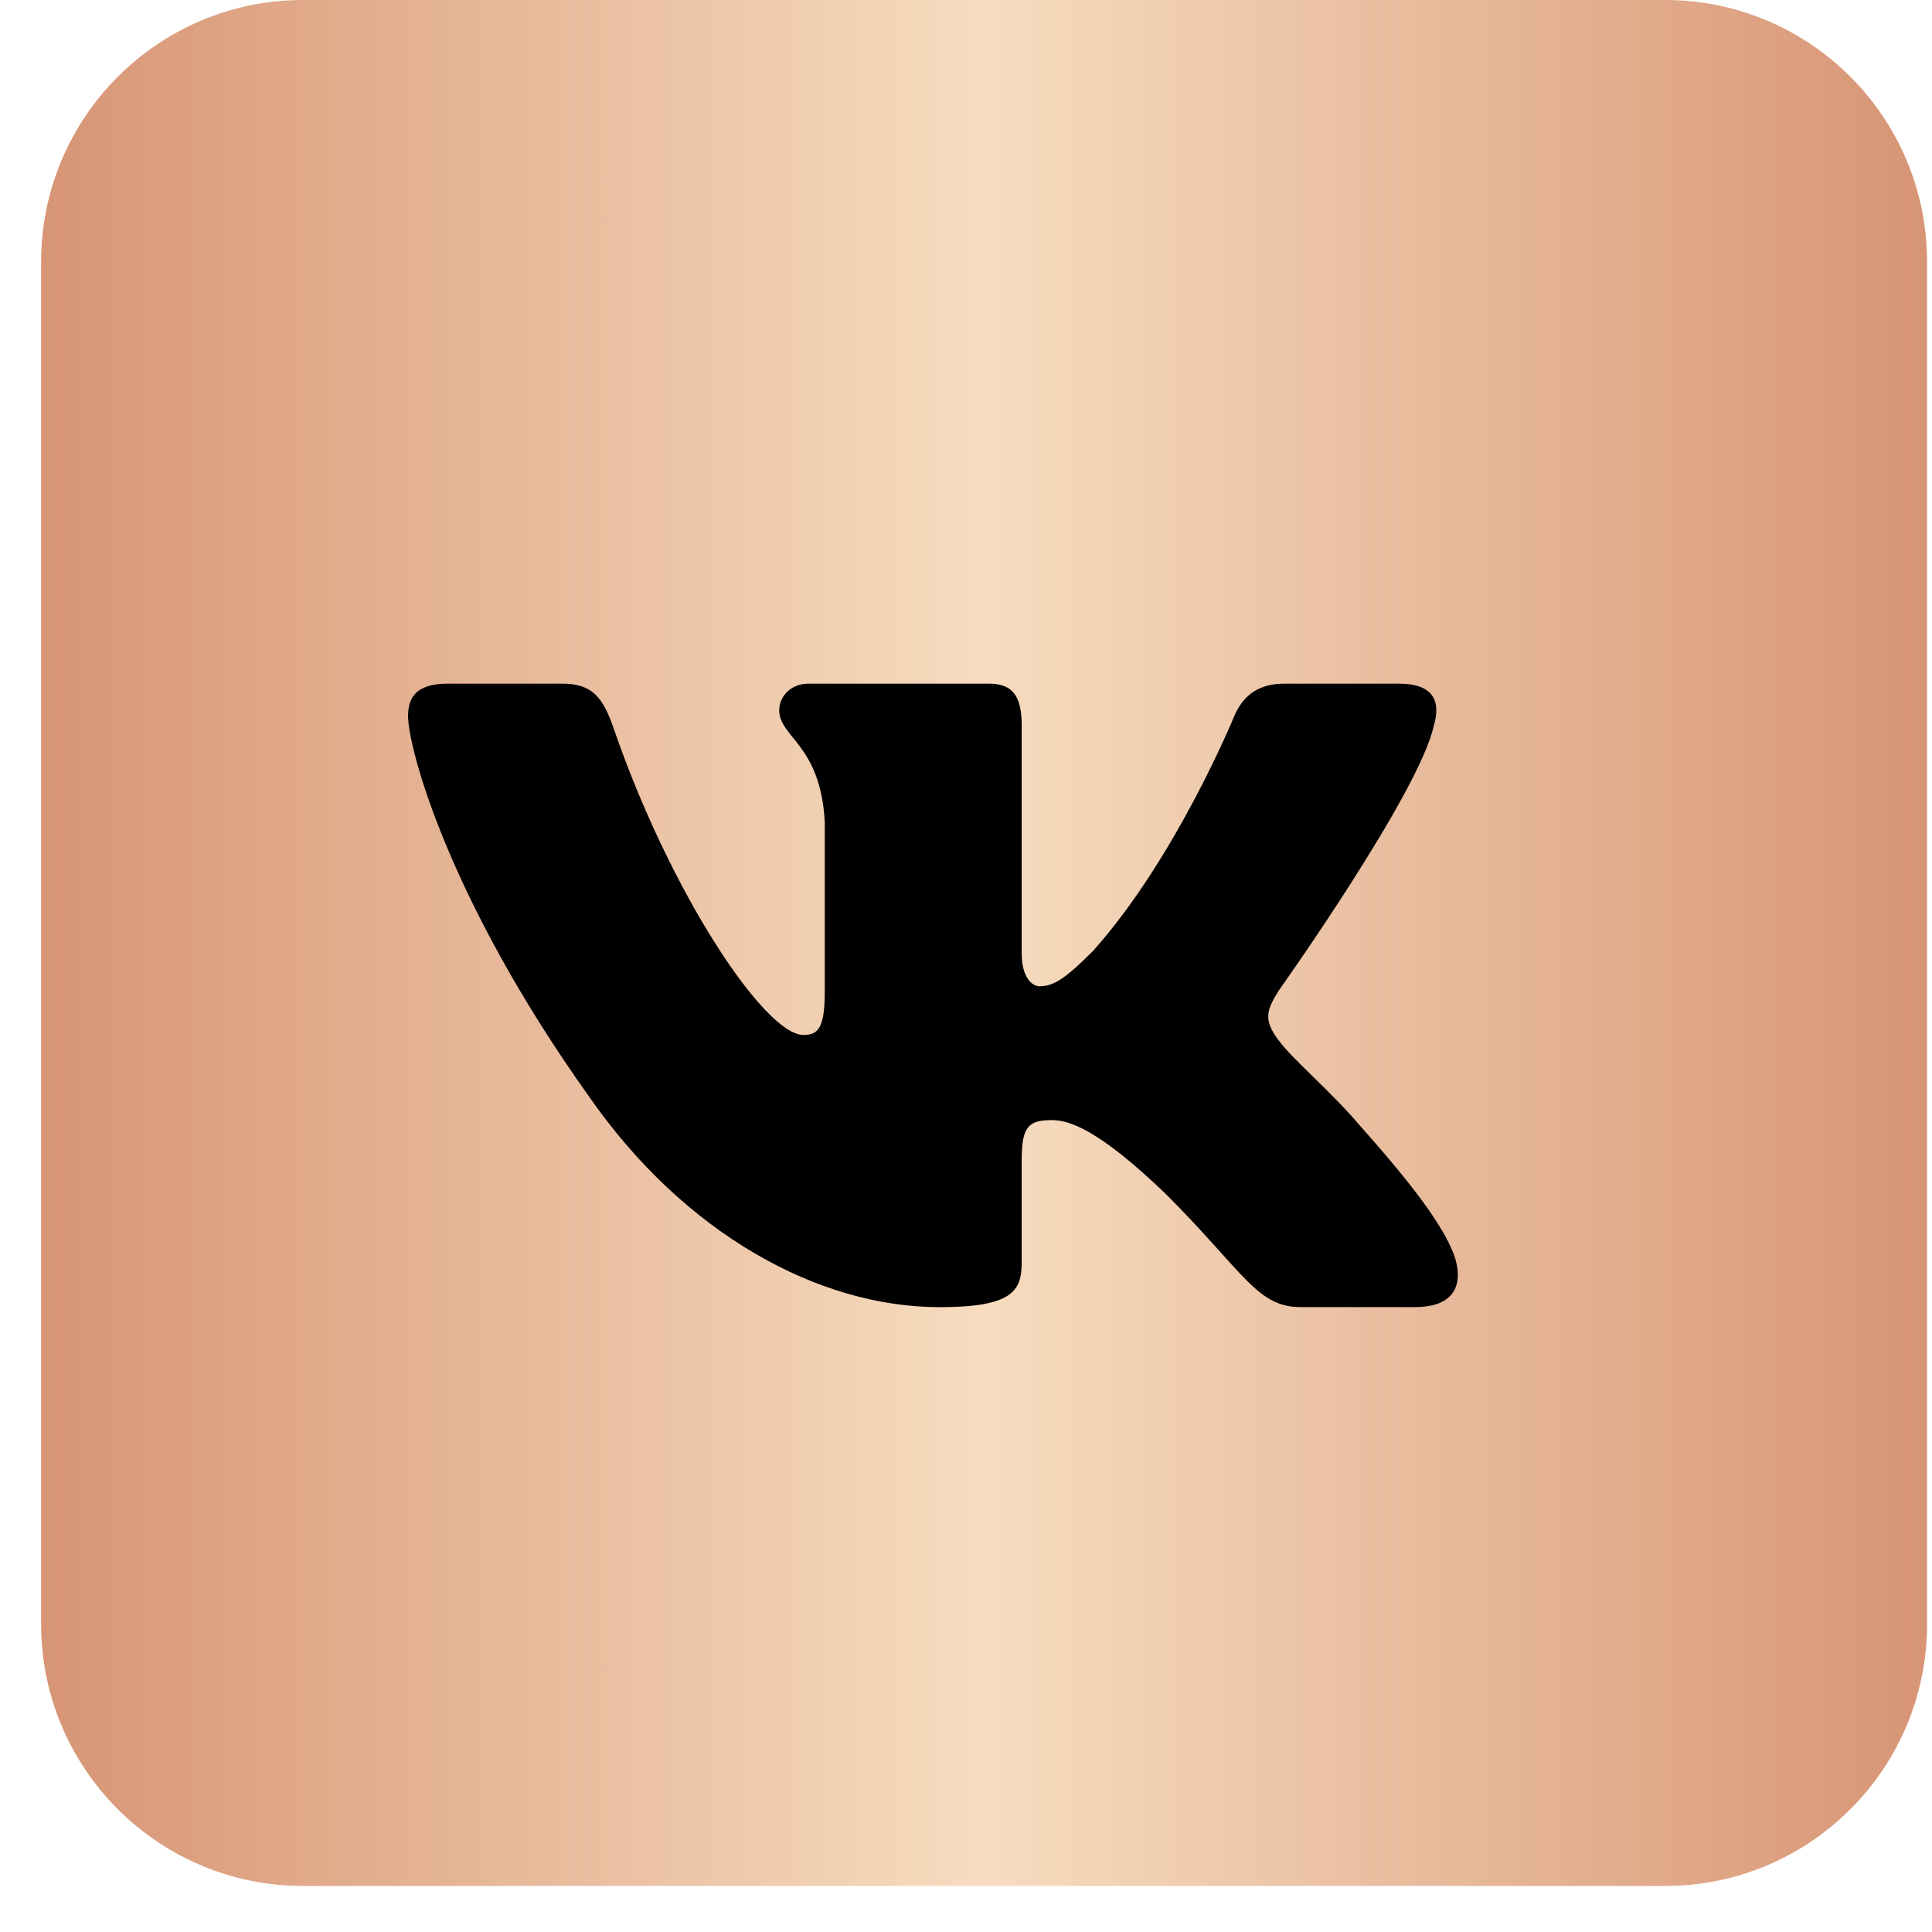 <?xml version="1.0" encoding="UTF-8"?> <svg xmlns="http://www.w3.org/2000/svg" width="29" height="29" viewBox="0 0 29 29" fill="none"><path d="M0.617 3.932C0.617 1.76 2.378 0 4.549 0H24.994C27.166 0 28.926 1.76 28.926 3.932V24.377C28.926 26.549 27.166 28.309 24.994 28.309H4.549C2.378 28.309 0.617 26.549 0.617 24.377V3.932Z" fill="url(#paint0_linear_296_1996)"></path><path d="M21.521 10.896C21.631 10.53 21.521 10.262 21.001 10.262H19.276C18.837 10.262 18.637 10.494 18.527 10.748C18.527 10.748 17.65 12.887 16.407 14.273C16.006 14.676 15.823 14.804 15.605 14.804C15.495 14.804 15.336 14.676 15.336 14.311V10.896C15.336 10.457 15.21 10.262 14.844 10.262H12.134C11.861 10.262 11.696 10.465 11.696 10.658C11.696 11.073 12.317 11.169 12.38 12.339V14.878C12.38 15.434 12.281 15.535 12.06 15.535C11.476 15.535 10.055 13.389 9.211 10.932C9.046 10.455 8.88 10.262 8.44 10.262H6.716C6.223 10.262 6.125 10.495 6.125 10.749C6.125 11.207 6.709 13.472 8.847 16.467C10.271 18.512 12.277 19.621 14.105 19.621C15.2 19.621 15.336 19.375 15.336 18.95V17.404C15.336 16.912 15.44 16.813 15.787 16.813C16.042 16.813 16.481 16.942 17.504 17.927C18.672 19.096 18.866 19.62 19.522 19.62H21.246C21.738 19.62 21.984 19.374 21.843 18.888C21.688 18.404 21.13 17.701 20.389 16.868C19.986 16.393 19.385 15.882 19.201 15.626C18.946 15.297 19.02 15.151 19.201 14.859C19.202 14.86 21.303 11.901 21.521 10.896Z" fill="black"></path><defs><linearGradient id="paint0_linear_296_1996" x1="0.617" y1="14.155" x2="28.926" y2="14.155" gradientUnits="userSpaceOnUse"><stop stop-color="#D79575"></stop><stop offset="0.5" stop-color="#F7DCBF"></stop><stop offset="1" stop-color="#D79575"></stop></linearGradient></defs></svg> 